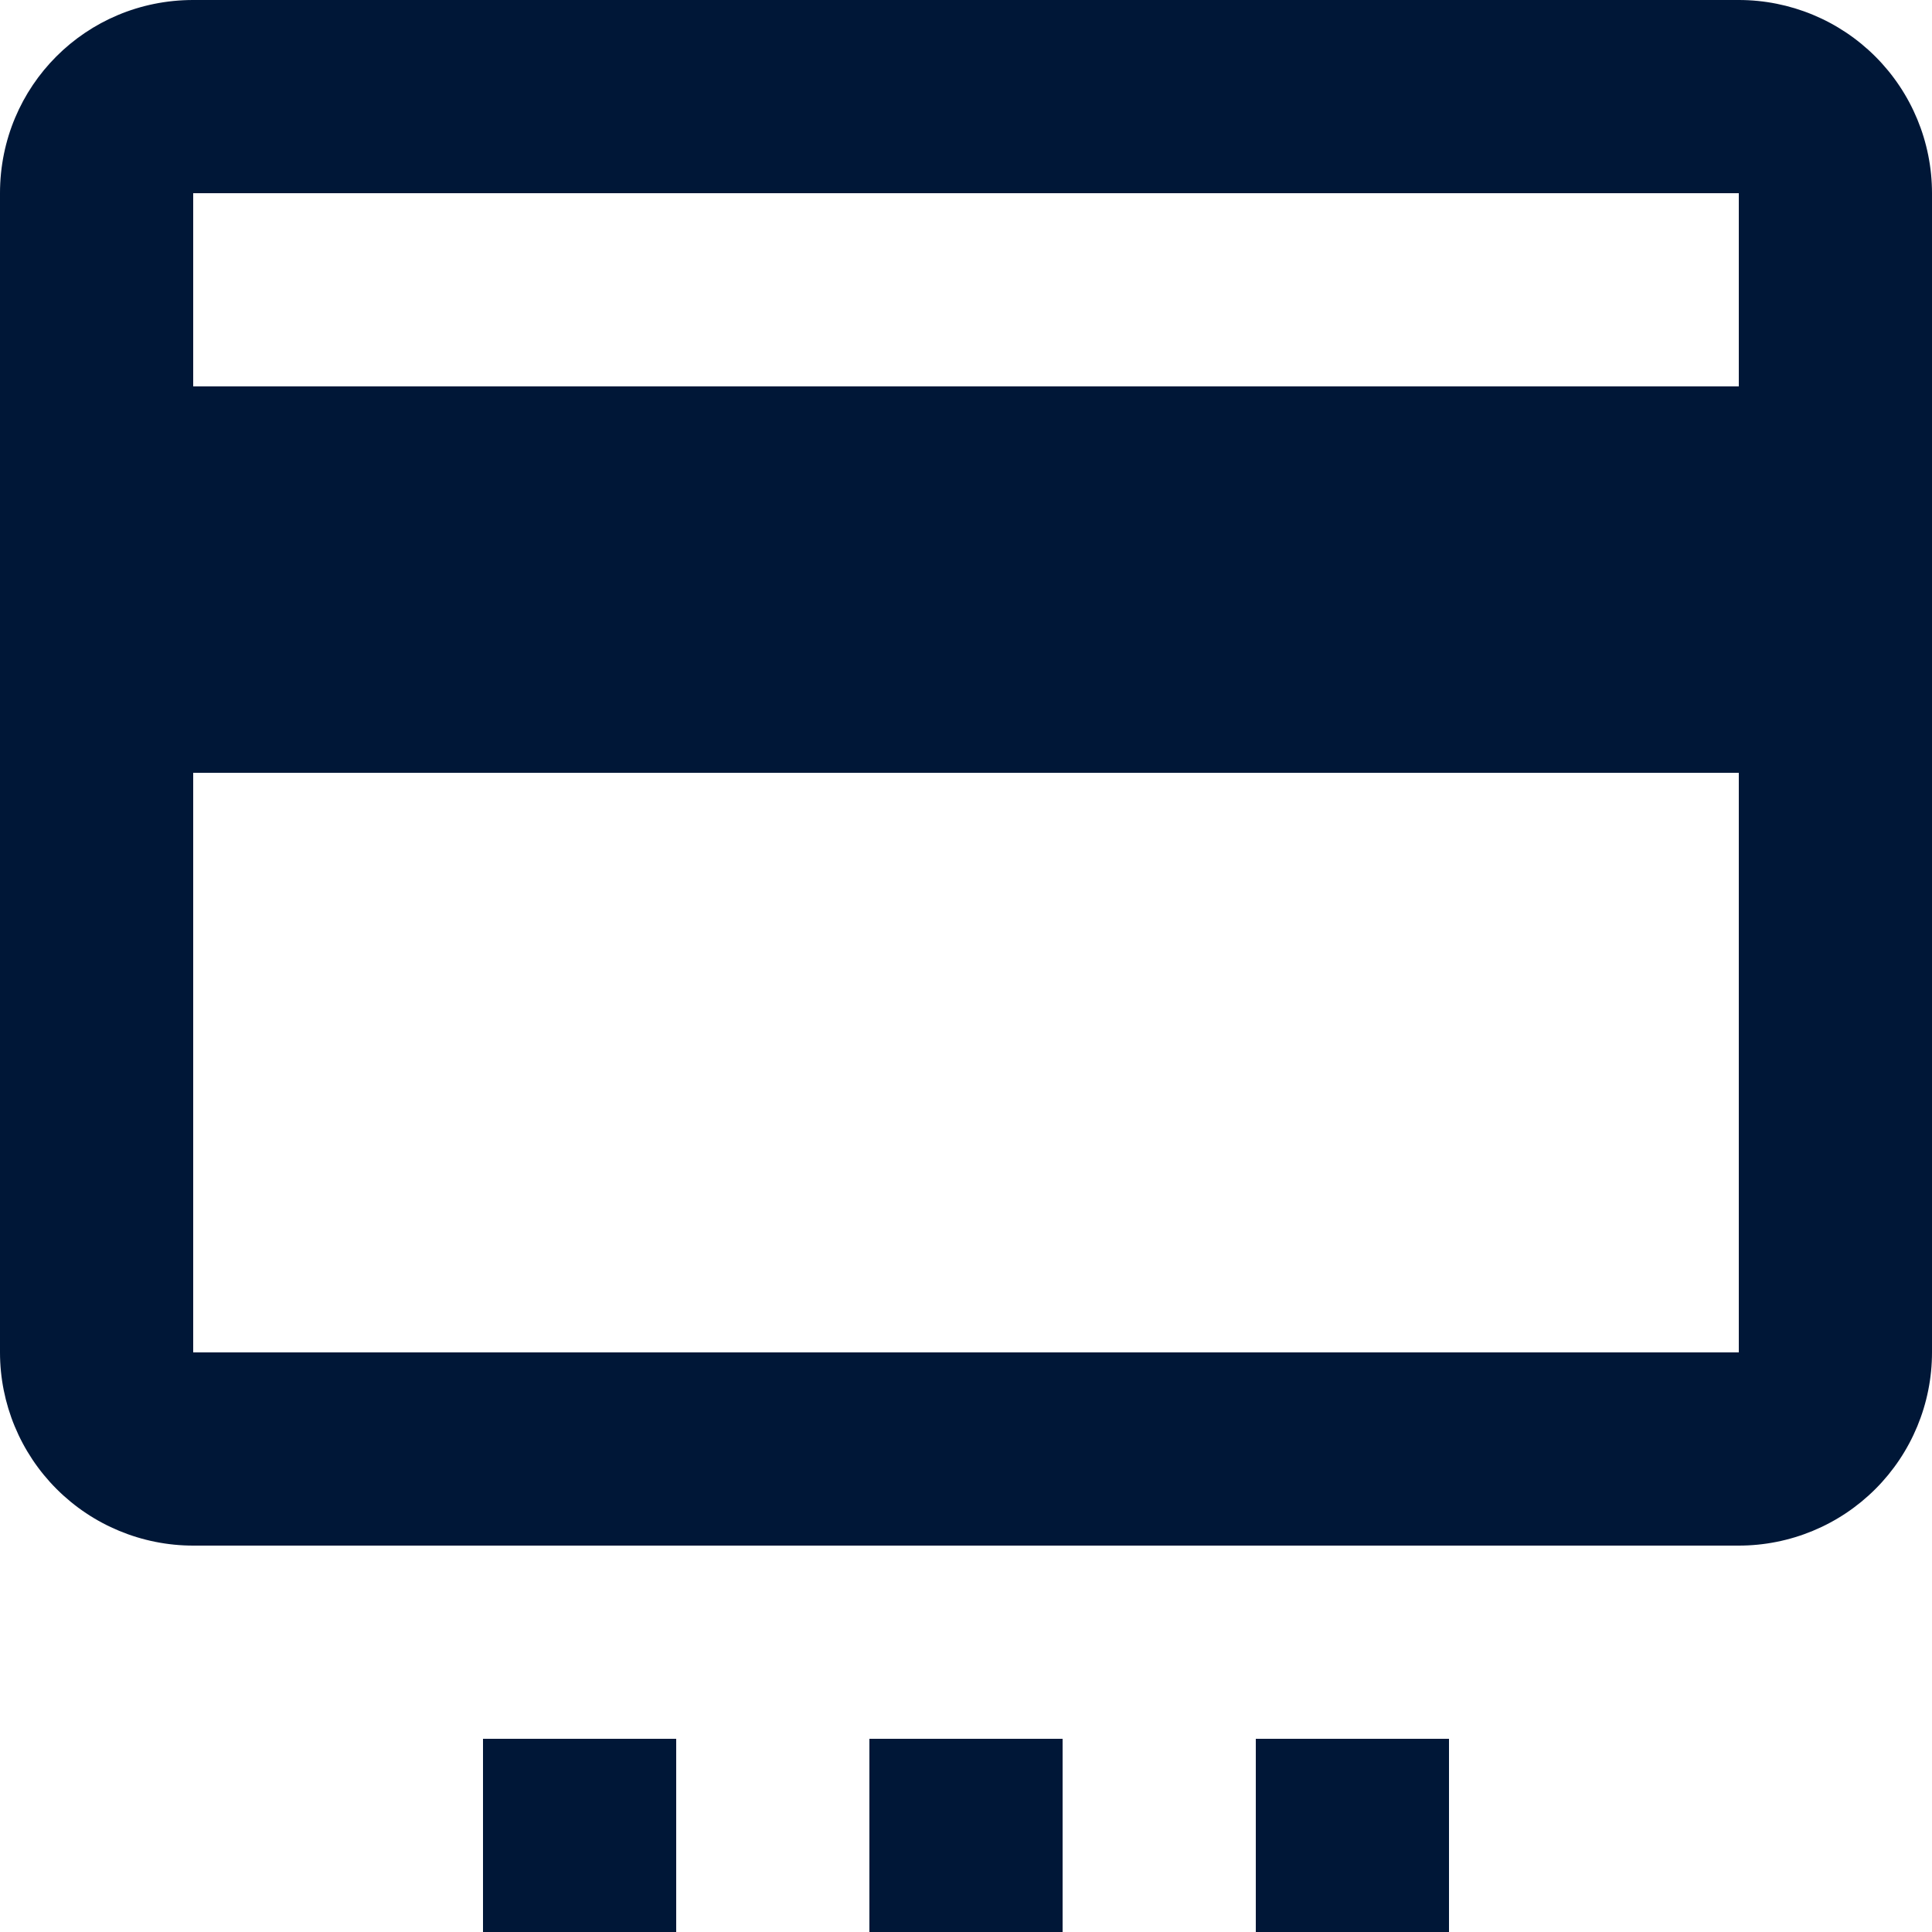 <?xml version="1.0" encoding="UTF-8"?> <svg xmlns="http://www.w3.org/2000/svg" width="100" height="100" viewBox="0 0 100 100" fill="none"> <path d="M90 20H10V10H90M90 70H10V40H90M90 0H10C4.45 0 0 4.45 0 10V70C0 72.652 1.054 75.196 2.929 77.071C4.804 78.946 7.348 80 10 80H90C92.652 80 95.196 78.946 97.071 77.071C98.946 75.196 100 72.652 100 70V10C100 7.348 98.946 4.804 97.071 2.929C95.196 1.054 92.652 0 90 0ZM25 90H35V100H25V90ZM45 90H55V100H45V90ZM65 90H75V100H65V90Z" fill="#001737"></path> </svg> 
